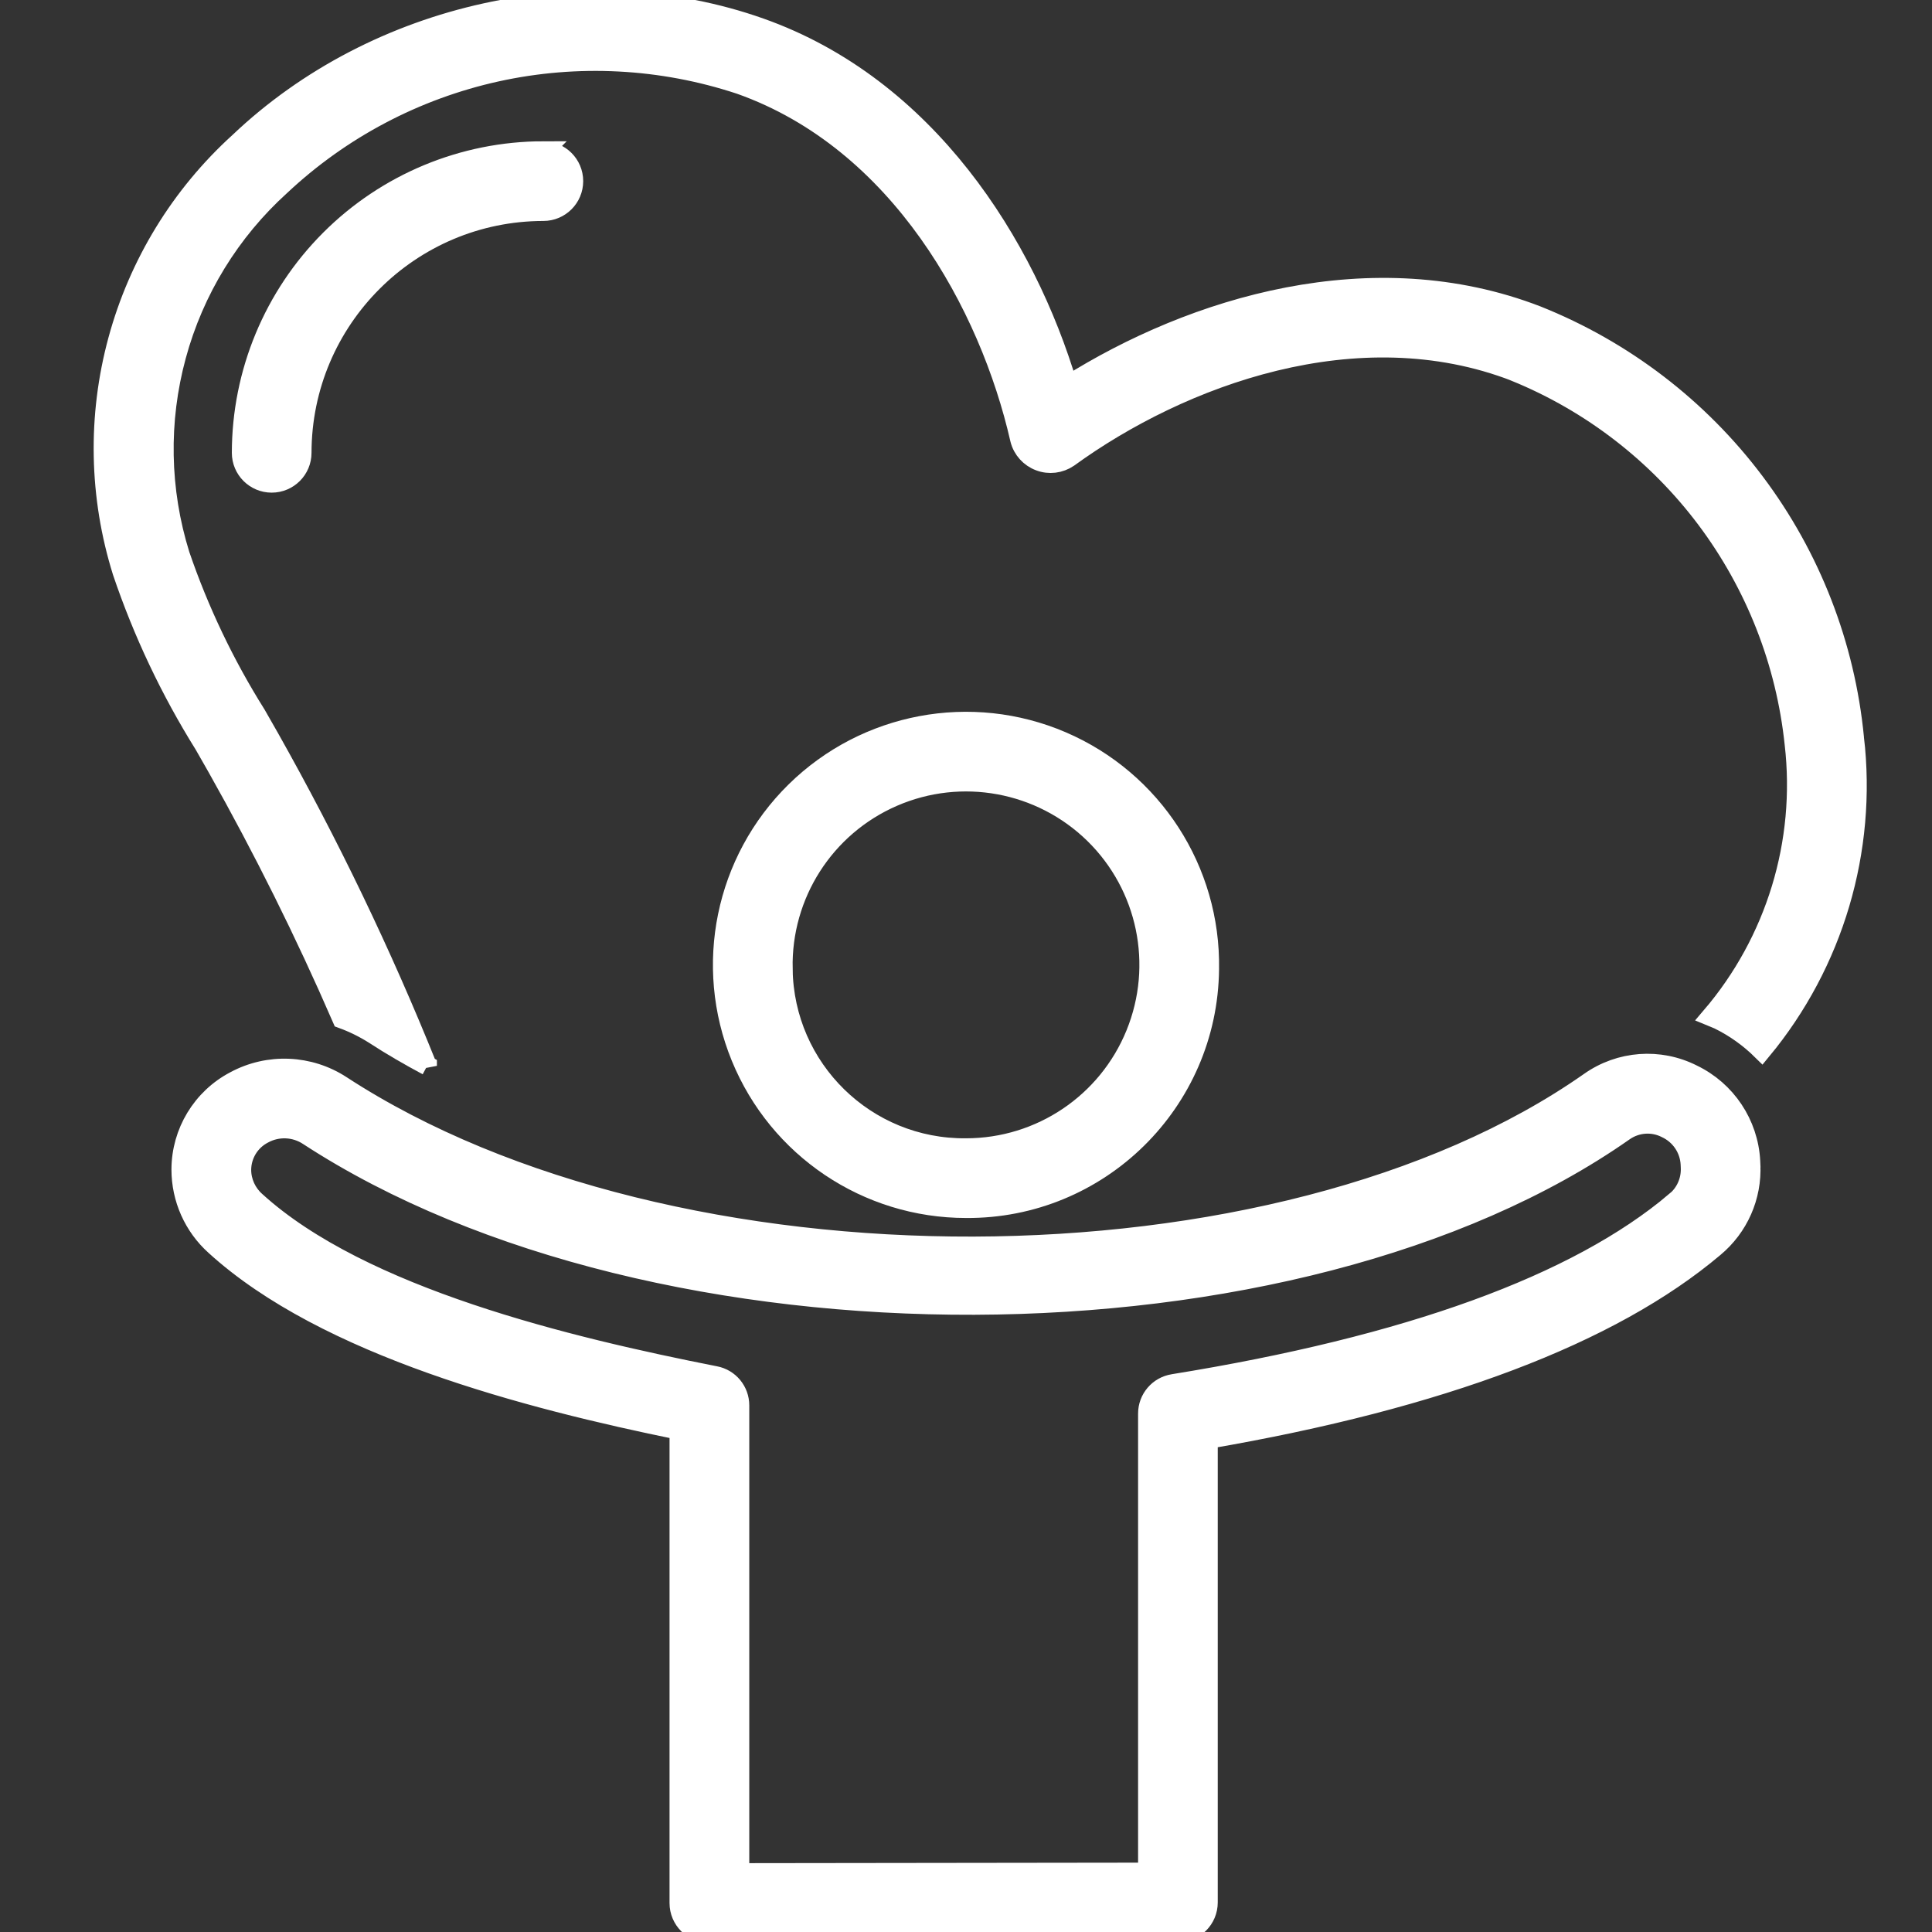 <?xml version="1.0" encoding="UTF-8"?> <svg xmlns="http://www.w3.org/2000/svg" viewBox="0 0 100 100" fill-rule="evenodd"><rect x="0" y="0" width="100" height="100" fill="#333333" stroke="none"/><path d="m95.98 38.195c-0.465-4.797-2.242-9.379-5.141-13.234-2.894-3.856-6.797-6.84-11.273-8.629-8.523-3.301-17.801-0.473-24.293 3.621-2.18-7.305-7.305-15.469-15.922-18.52-9.039-3.203-19.883-0.824-26.98 5.922-3.027 2.746-5.203 6.301-6.273 10.242-1.074 3.945-0.992 8.113 0.23 12.012 1.059 3.129 2.477 6.125 4.227 8.93l0.676 1.184c2.379 4.223 4.539 8.562 6.469 13.008 0.59 0.215 1.152 0.492 1.68 0.828 0.879 0.574 1.797 1.102 2.734 1.605v0.004c-2.348-5.836-5.078-11.508-8.164-16.984l-0.684-1.199c-1.629-2.594-2.953-5.367-3.945-8.266-1.043-3.348-1.109-6.926-0.188-10.309 0.918-3.387 2.789-6.434 5.391-8.789 3.125-2.934 6.984-4.969 11.172-5.894 4.184-0.922 8.543-0.695 12.613 0.652 8.258 2.926 12.895 11.406 14.48 18.371 0.133 0.52 0.512 0.938 1.012 1.125 0.5 0.191 1.062 0.121 1.504-0.18 5.824-4.227 14.957-7.613 23.133-4.449v0.004c3.922 1.602 7.336 4.238 9.879 7.629 2.539 3.391 4.113 7.406 4.555 11.621 0.59 5.102-0.973 10.219-4.309 14.121 0.141 0.059 0.281 0.105 0.422 0.172h-0.004c0.816 0.402 1.562 0.938 2.207 1.574 3.734-4.512 5.465-10.352 4.793-16.172z" fill="#ffffff" stroke-width="1" stroke="#ffffff"></path><path d="m62.598 50.156c0.086-5.113-2.926-9.773-7.629-11.793-4.699-2.016-10.152-0.992-13.801 2.594-3.648 3.586-4.766 9.023-2.828 13.758s6.543 7.828 11.66 7.828c6.894 0.051 12.531-5.492 12.598-12.387zm-22.07 0c-0.086-3.852 2.164-7.371 5.699-8.906 3.531-1.535 7.641-0.777 10.398 1.914 2.754 2.695 3.602 6.785 2.148 10.352-1.453 3.57-4.922 5.902-8.773 5.902-5.172 0.051-9.406-4.09-9.473-9.262z" fill="#ffffff" stroke-width="1" stroke="#ffffff"></path><path d="m90.617 60.281-0.008-0.184c-0.105-1.934-1.254-3.656-3-4.496-1.715-0.867-3.766-0.715-5.336 0.395-16.062 11.273-47.457 11.359-64.602 0.18-1.656-1.082-3.773-1.172-5.516-0.234-1.707 0.895-2.777 2.664-2.781 4.59 0 1.508 0.637 2.941 1.754 3.945 5.734 5.227 16.176 7.945 24.027 9.547v24.48c0 0.859 0.699 1.562 1.562 1.562h0.004l24.25-0.031v-0.004c0.863 0 1.559-0.699 1.559-1.562v-23.98c12.047-2.07 20.852-5.402 26.191-9.91 1.273-1.055 1.977-2.644 1.895-4.297zm-3.91 1.91c-5.09 4.301-13.836 7.473-25.988 9.434h0.004c-0.758 0.121-1.316 0.773-1.316 1.539v23.746l-21.125 0.027v-24.195c0-0.746-0.527-1.391-1.262-1.531-7.59-1.496-18.316-4.059-23.785-9.043-0.461-0.41-0.73-0.996-0.734-1.613 0.004-0.785 0.441-1.5 1.137-1.859 0.734-0.402 1.629-0.363 2.328 0.102 18.059 11.77 51.152 11.656 68.105-0.242 0.641-0.445 1.473-0.504 2.168-0.148 0.727 0.34 1.207 1.047 1.25 1.848l0.008 0.184c0.027 0.676-0.262 1.324-0.789 1.754z" fill="#ffffff" stroke-width="1" stroke="#ffffff"></path><path d="m28.125 7.812c-4.144 0.004-8.113 1.652-11.043 4.582-2.93 2.93-4.578 6.898-4.582 11.043 0 0.863 0.699 1.562 1.562 1.562s1.562-0.699 1.562-1.562c0.008-6.898 5.602-12.492 12.5-12.5 0.863 0 1.562-0.699 1.562-1.562s-0.699-1.562-1.562-1.562z" fill="#ffffff" stroke-width="1" stroke="#ffffff"></path></svg> 